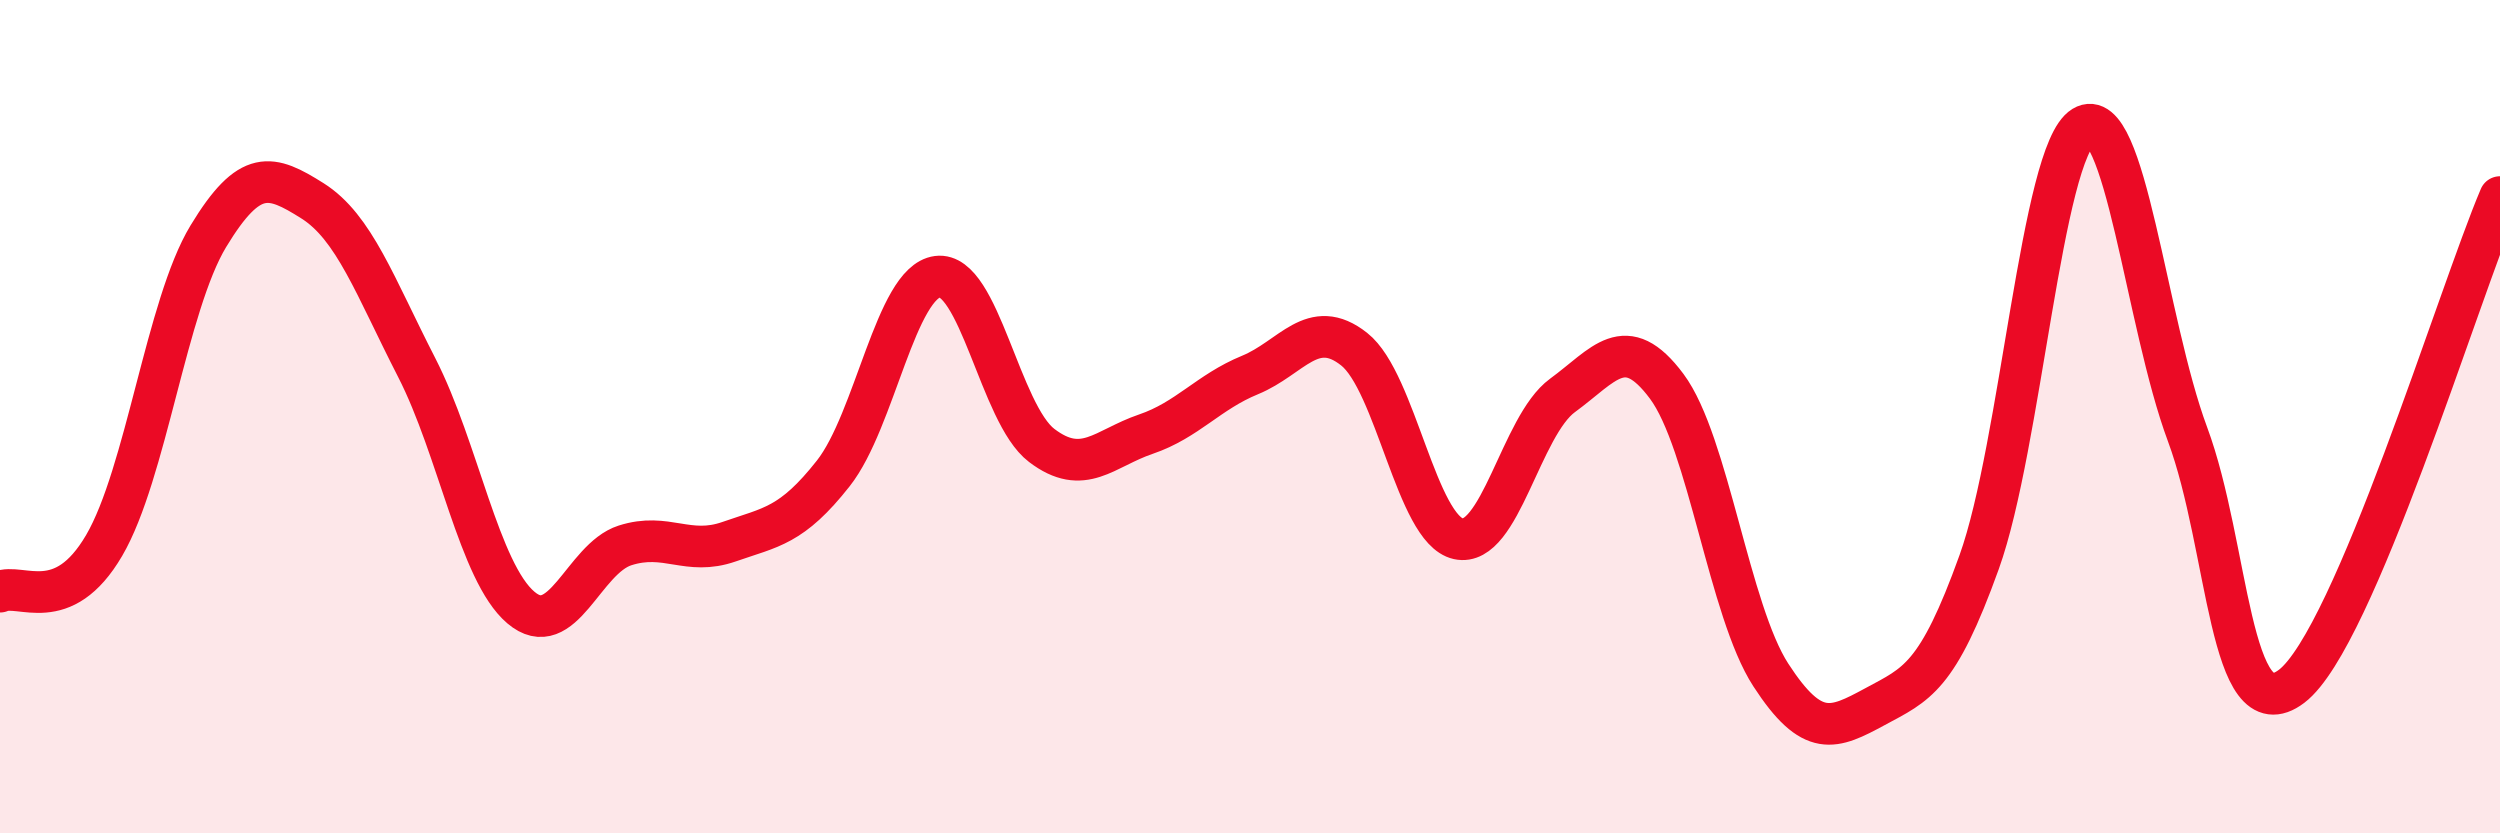 
    <svg width="60" height="20" viewBox="0 0 60 20" xmlns="http://www.w3.org/2000/svg">
      <path
        d="M 0,14.2 C 0.5,13.98 1.5,14.8 2.5,13.09 C 3.5,11.38 4,7.32 5,5.67 C 6,4.02 6.5,4.19 7.5,4.82 C 8.5,5.45 9,6.87 10,8.82 C 11,10.77 11.5,13.73 12.5,14.58 C 13.5,15.43 14,13.41 15,13.09 C 16,12.77 16.5,13.35 17.5,13 C 18.5,12.65 19,12.63 20,11.36 C 21,10.09 21.5,6.77 22.5,6.64 C 23.5,6.51 24,9.93 25,10.69 C 26,11.45 26.5,10.76 27.5,10.42 C 28.5,10.08 29,9.41 30,9 C 31,8.59 31.5,7.59 32.5,8.38 C 33.5,9.17 34,12.71 35,12.93 C 36,13.15 36.5,10.22 37.5,9.49 C 38.5,8.76 39,7.93 40,9.27 C 41,10.61 41.5,14.66 42.5,16.2 C 43.5,17.74 44,17.5 45,16.96 C 46,16.42 46.5,16.27 47.5,13.49 C 48.5,10.71 49,3.65 50,3.04 C 51,2.43 51.5,7.73 52.5,10.42 C 53.5,13.11 53.5,17.61 55,16.47 C 56.5,15.33 59,7.08 60,4.73L60 20L0 20Z"
        fill="#EB0A25"
        opacity="0.1"
        stroke-linecap="round"
        stroke-linejoin="round"
      />
      <path
        d="M 0,14.2 C 0.5,13.98 1.5,14.8 2.5,13.09 C 3.5,11.38 4,7.32 5,5.67 C 6,4.02 6.5,4.19 7.5,4.82 C 8.5,5.45 9,6.87 10,8.82 C 11,10.77 11.5,13.73 12.5,14.58 C 13.5,15.43 14,13.41 15,13.09 C 16,12.77 16.5,13.35 17.5,13 C 18.5,12.65 19,12.63 20,11.36 C 21,10.09 21.5,6.77 22.5,6.64 C 23.5,6.51 24,9.93 25,10.69 C 26,11.45 26.5,10.76 27.5,10.42 C 28.5,10.08 29,9.41 30,9 C 31,8.59 31.5,7.59 32.5,8.38 C 33.5,9.17 34,12.71 35,12.93 C 36,13.15 36.5,10.22 37.5,9.49 C 38.5,8.76 39,7.93 40,9.27 C 41,10.61 41.5,14.66 42.5,16.2 C 43.5,17.74 44,17.5 45,16.96 C 46,16.42 46.5,16.27 47.5,13.49 C 48.5,10.71 49,3.65 50,3.04 C 51,2.43 51.5,7.73 52.5,10.42 C 53.5,13.11 53.5,17.61 55,16.47 C 56.5,15.33 59,7.08 60,4.73"
        stroke="#EB0A25"
        stroke-width="1"
        fill="none"
        stroke-linecap="round"
        stroke-linejoin="round"
      />
    </svg>
  